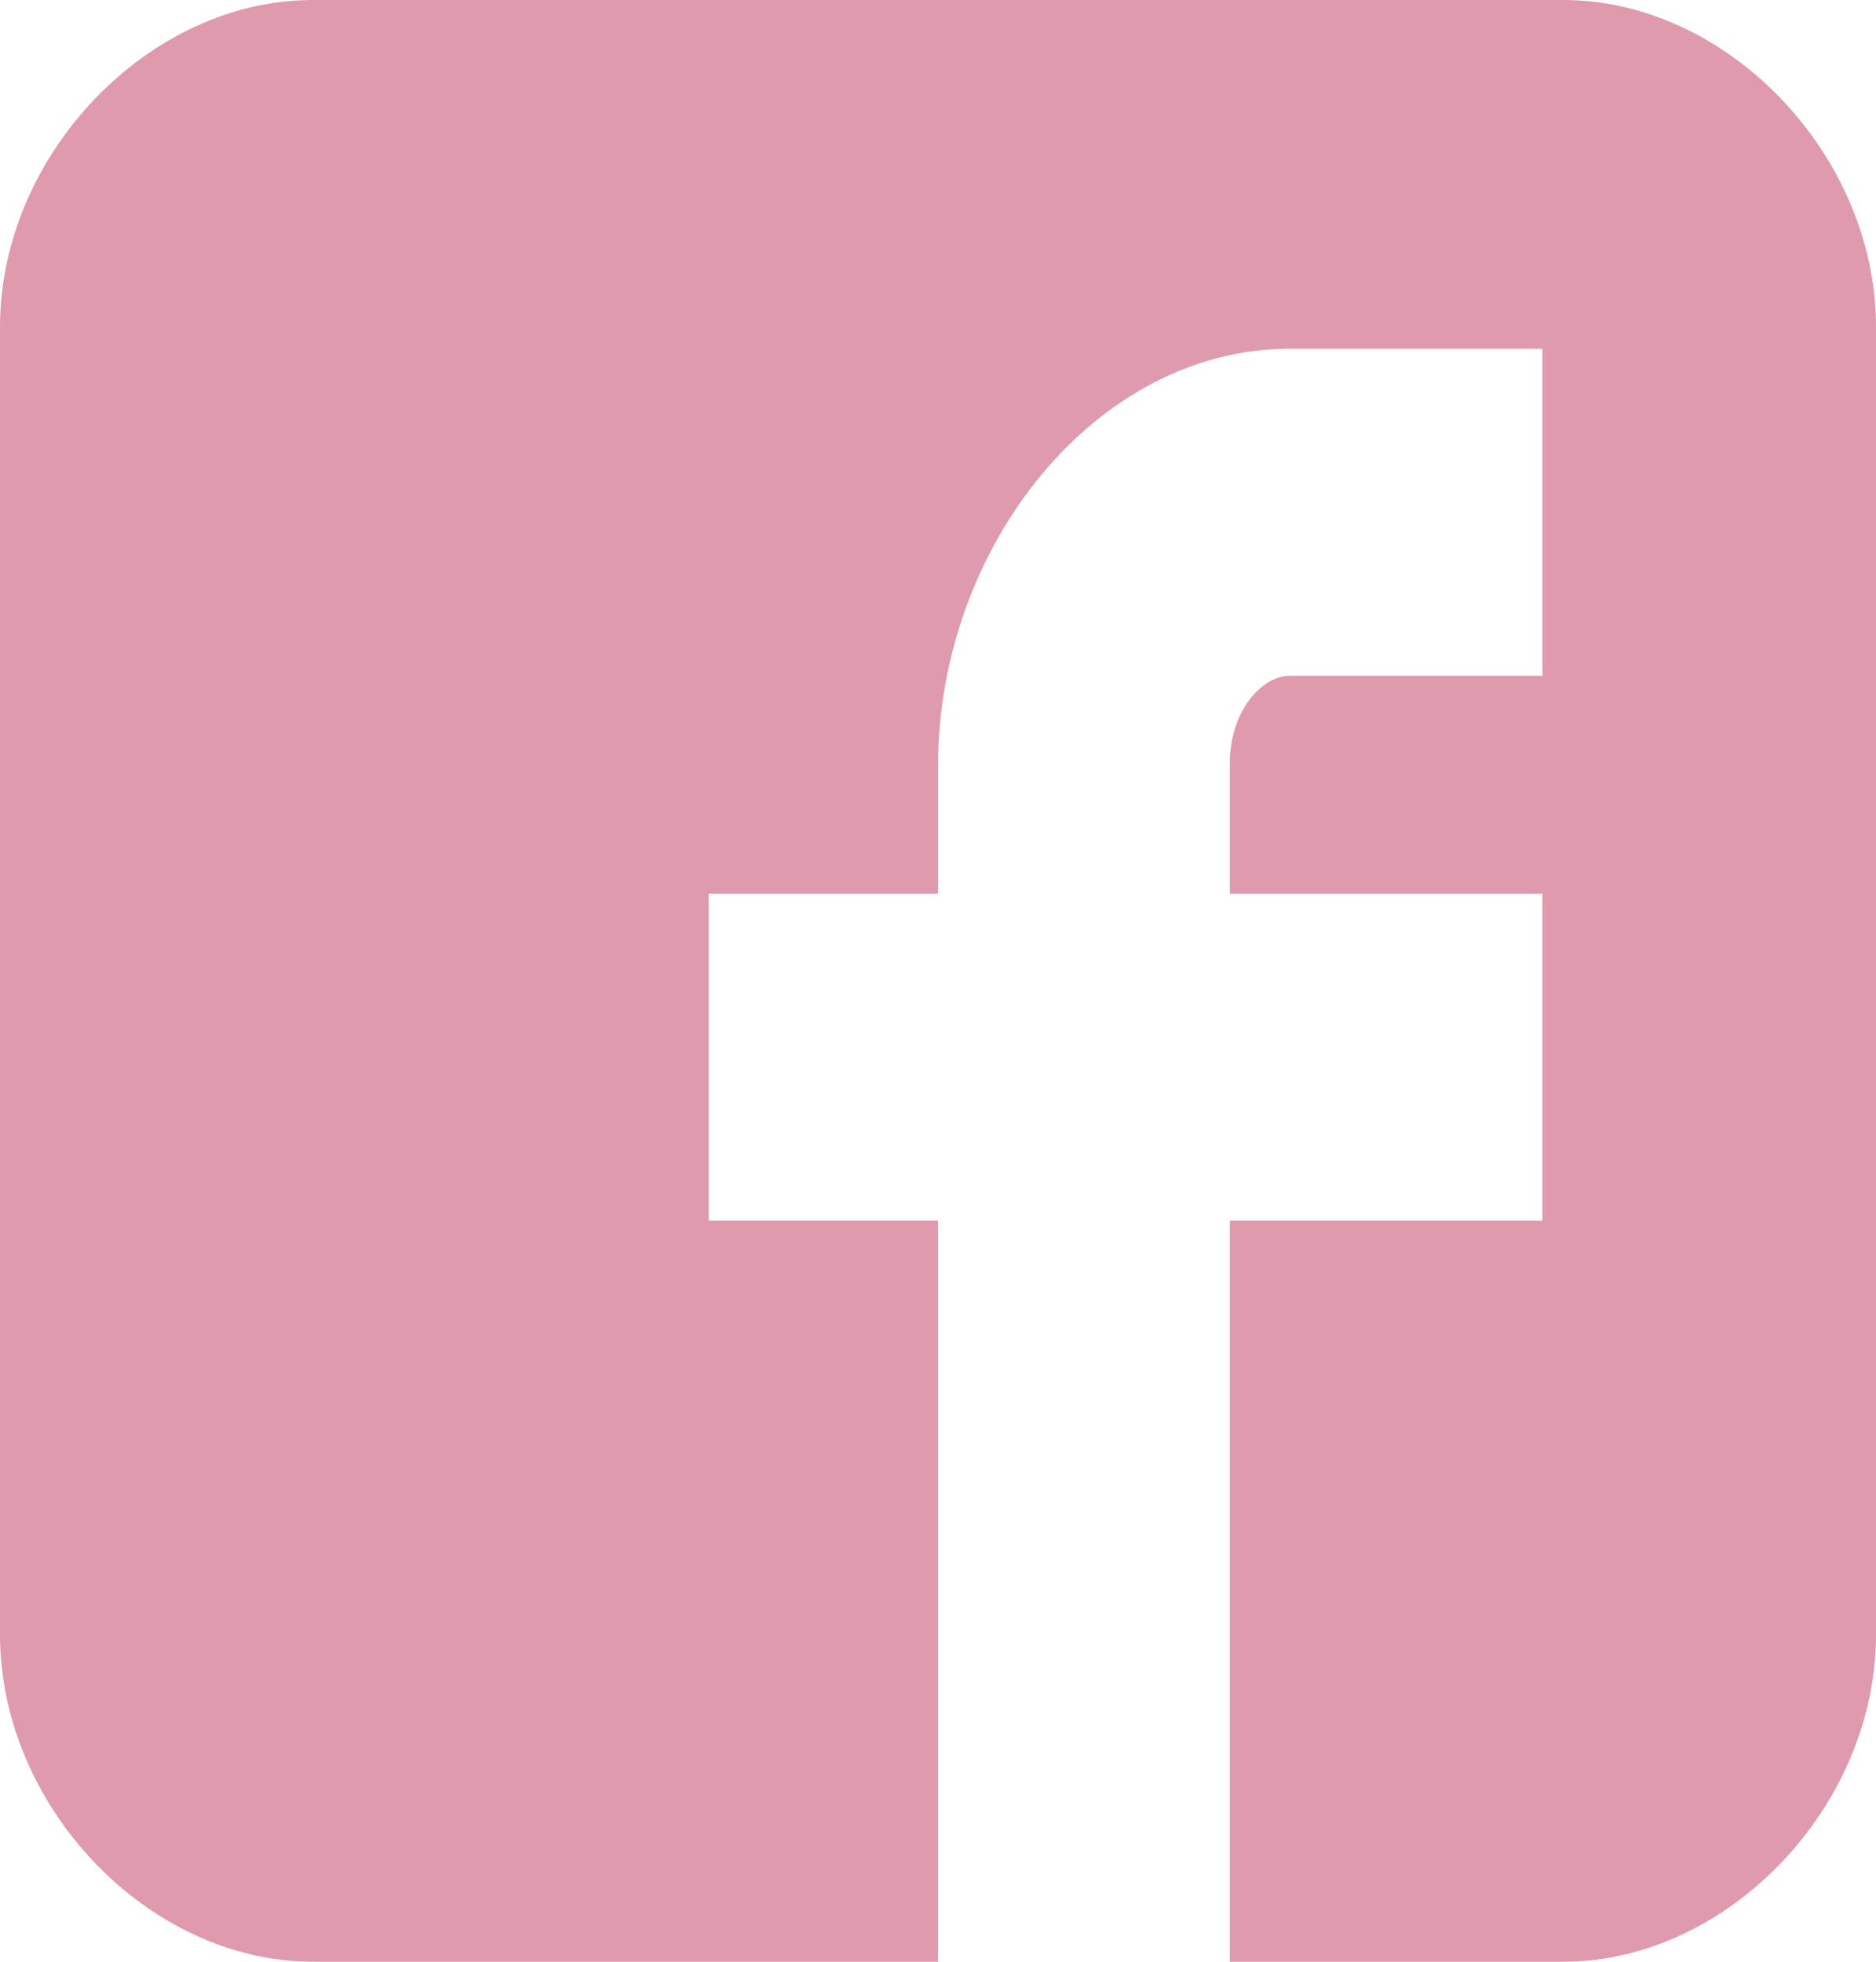 <?xml version="1.0" encoding="UTF-8"?> <svg xmlns="http://www.w3.org/2000/svg" width="22" height="23" viewBox="0 0 22 23" fill="none"><g clip-path="url(#clip0_1_2)"><path fill-rule="evenodd" clip-rule="evenodd" d="M22 3.833C22 1.819 20.261 0 18.333 0H3.667C1.739 0 0 1.819 0 3.833V19.166C0 21.181 1.739 23 3.667 23H11V14.312H8.311V10.478H11V8.985C11 6.409 12.85 4.089 15.125 4.089H18.088V7.923H15.125C14.8 7.923 14.422 8.334 14.422 8.951V10.478H18.088V14.312H14.422V23H18.333C20.261 23 22 21.181 22 19.166V3.833Z" fill="#E09AAE"></path></g><defs><clipPath id="clip0_1_2"><rect width="22" height="23" fill="white"></rect></clipPath></defs></svg> 
